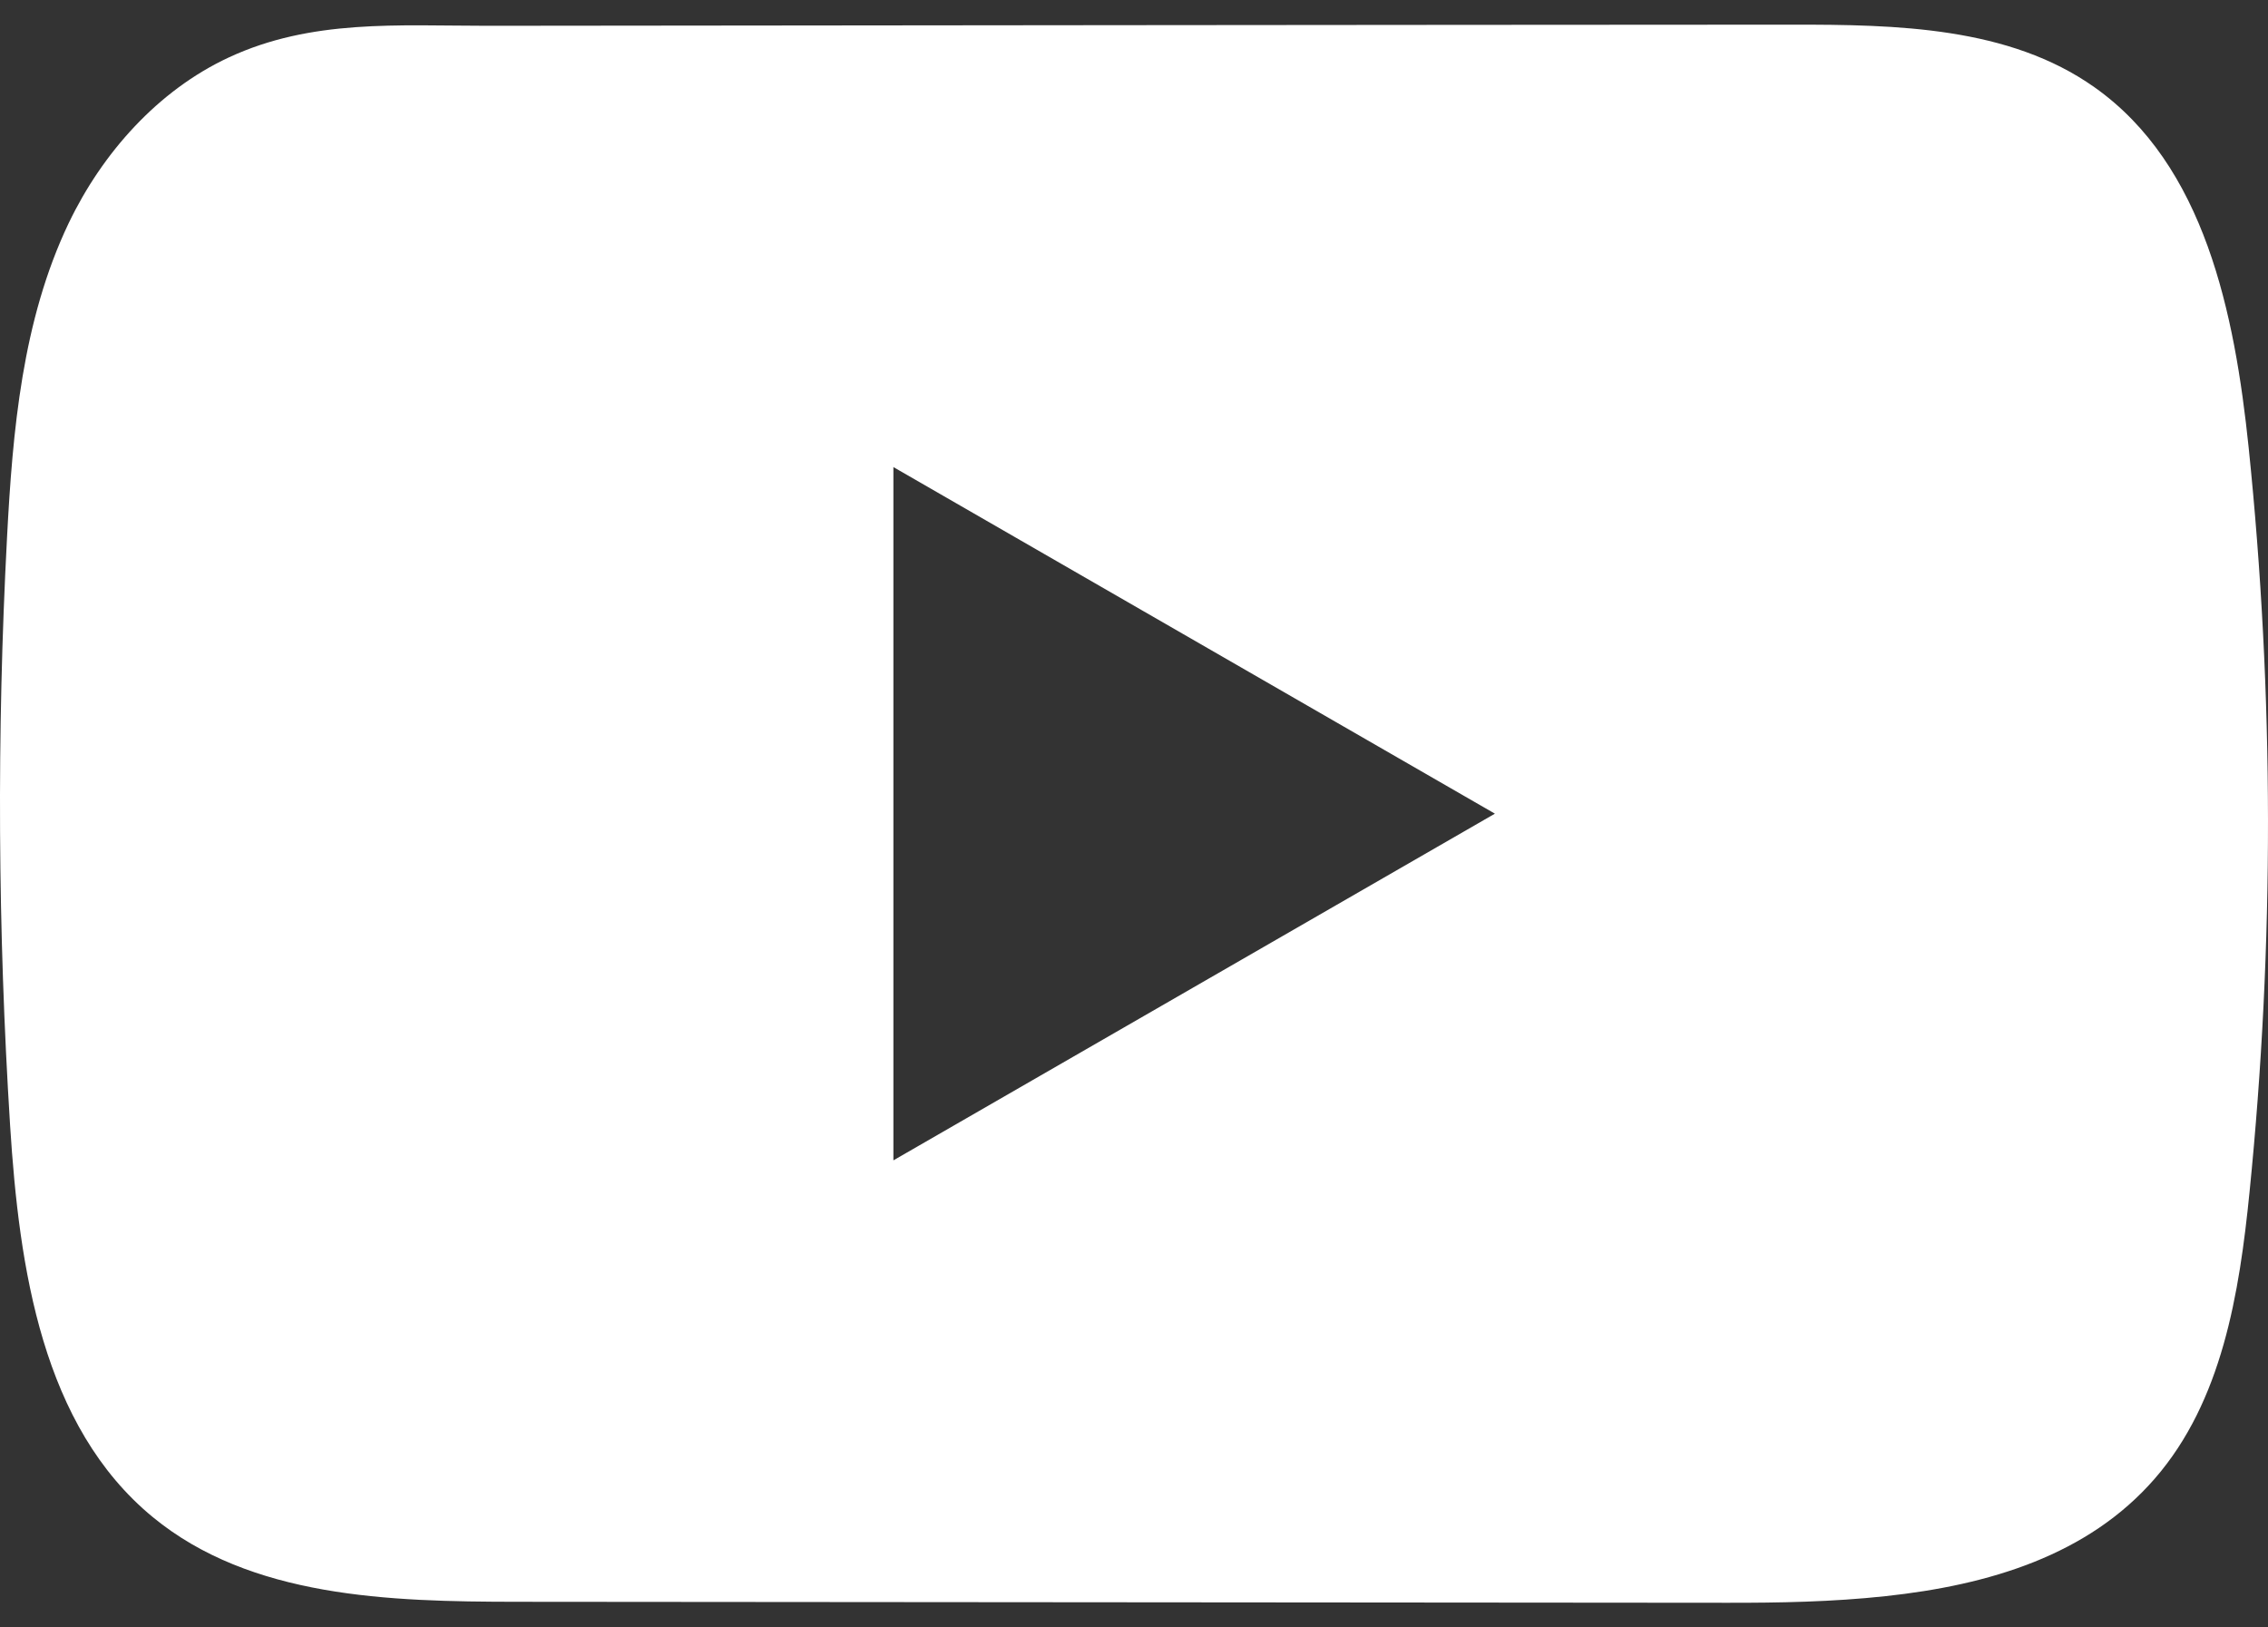 <svg width="46" height="33" viewBox="0 0 46 33" fill="none" xmlns="http://www.w3.org/2000/svg">
<rect x="0" y="0" width="46" height="33" fill="#333333" stroke="none"/>
<path d="M45.608 9.078C45.325 6.357 44.718 3.349 42.48 1.769C40.747 0.543 38.468 0.498 36.342 0.5C31.846 0.5 27.348 0.508 22.852 0.51C18.528 0.515 14.204 0.518 9.88 0.523C8.074 0.523 6.318 0.384 4.64 1.165C3.2 1.834 2.072 3.108 1.393 4.525C0.452 6.496 0.256 8.728 0.142 10.908C-0.067 14.878 -0.045 18.857 0.205 22.824C0.389 25.719 0.856 28.918 3.099 30.763C5.087 32.397 7.892 32.477 10.47 32.48C18.654 32.487 26.841 32.495 35.027 32.5C36.077 32.502 37.172 32.482 38.241 32.366C40.346 32.14 42.351 31.538 43.703 29.983C45.068 28.415 45.419 26.232 45.626 24.166C46.13 19.152 46.125 14.09 45.608 9.078ZM18.12 23.529L18.12 9.471L30.32 16.499L18.12 23.529Z" fill="white"/>
</svg>

